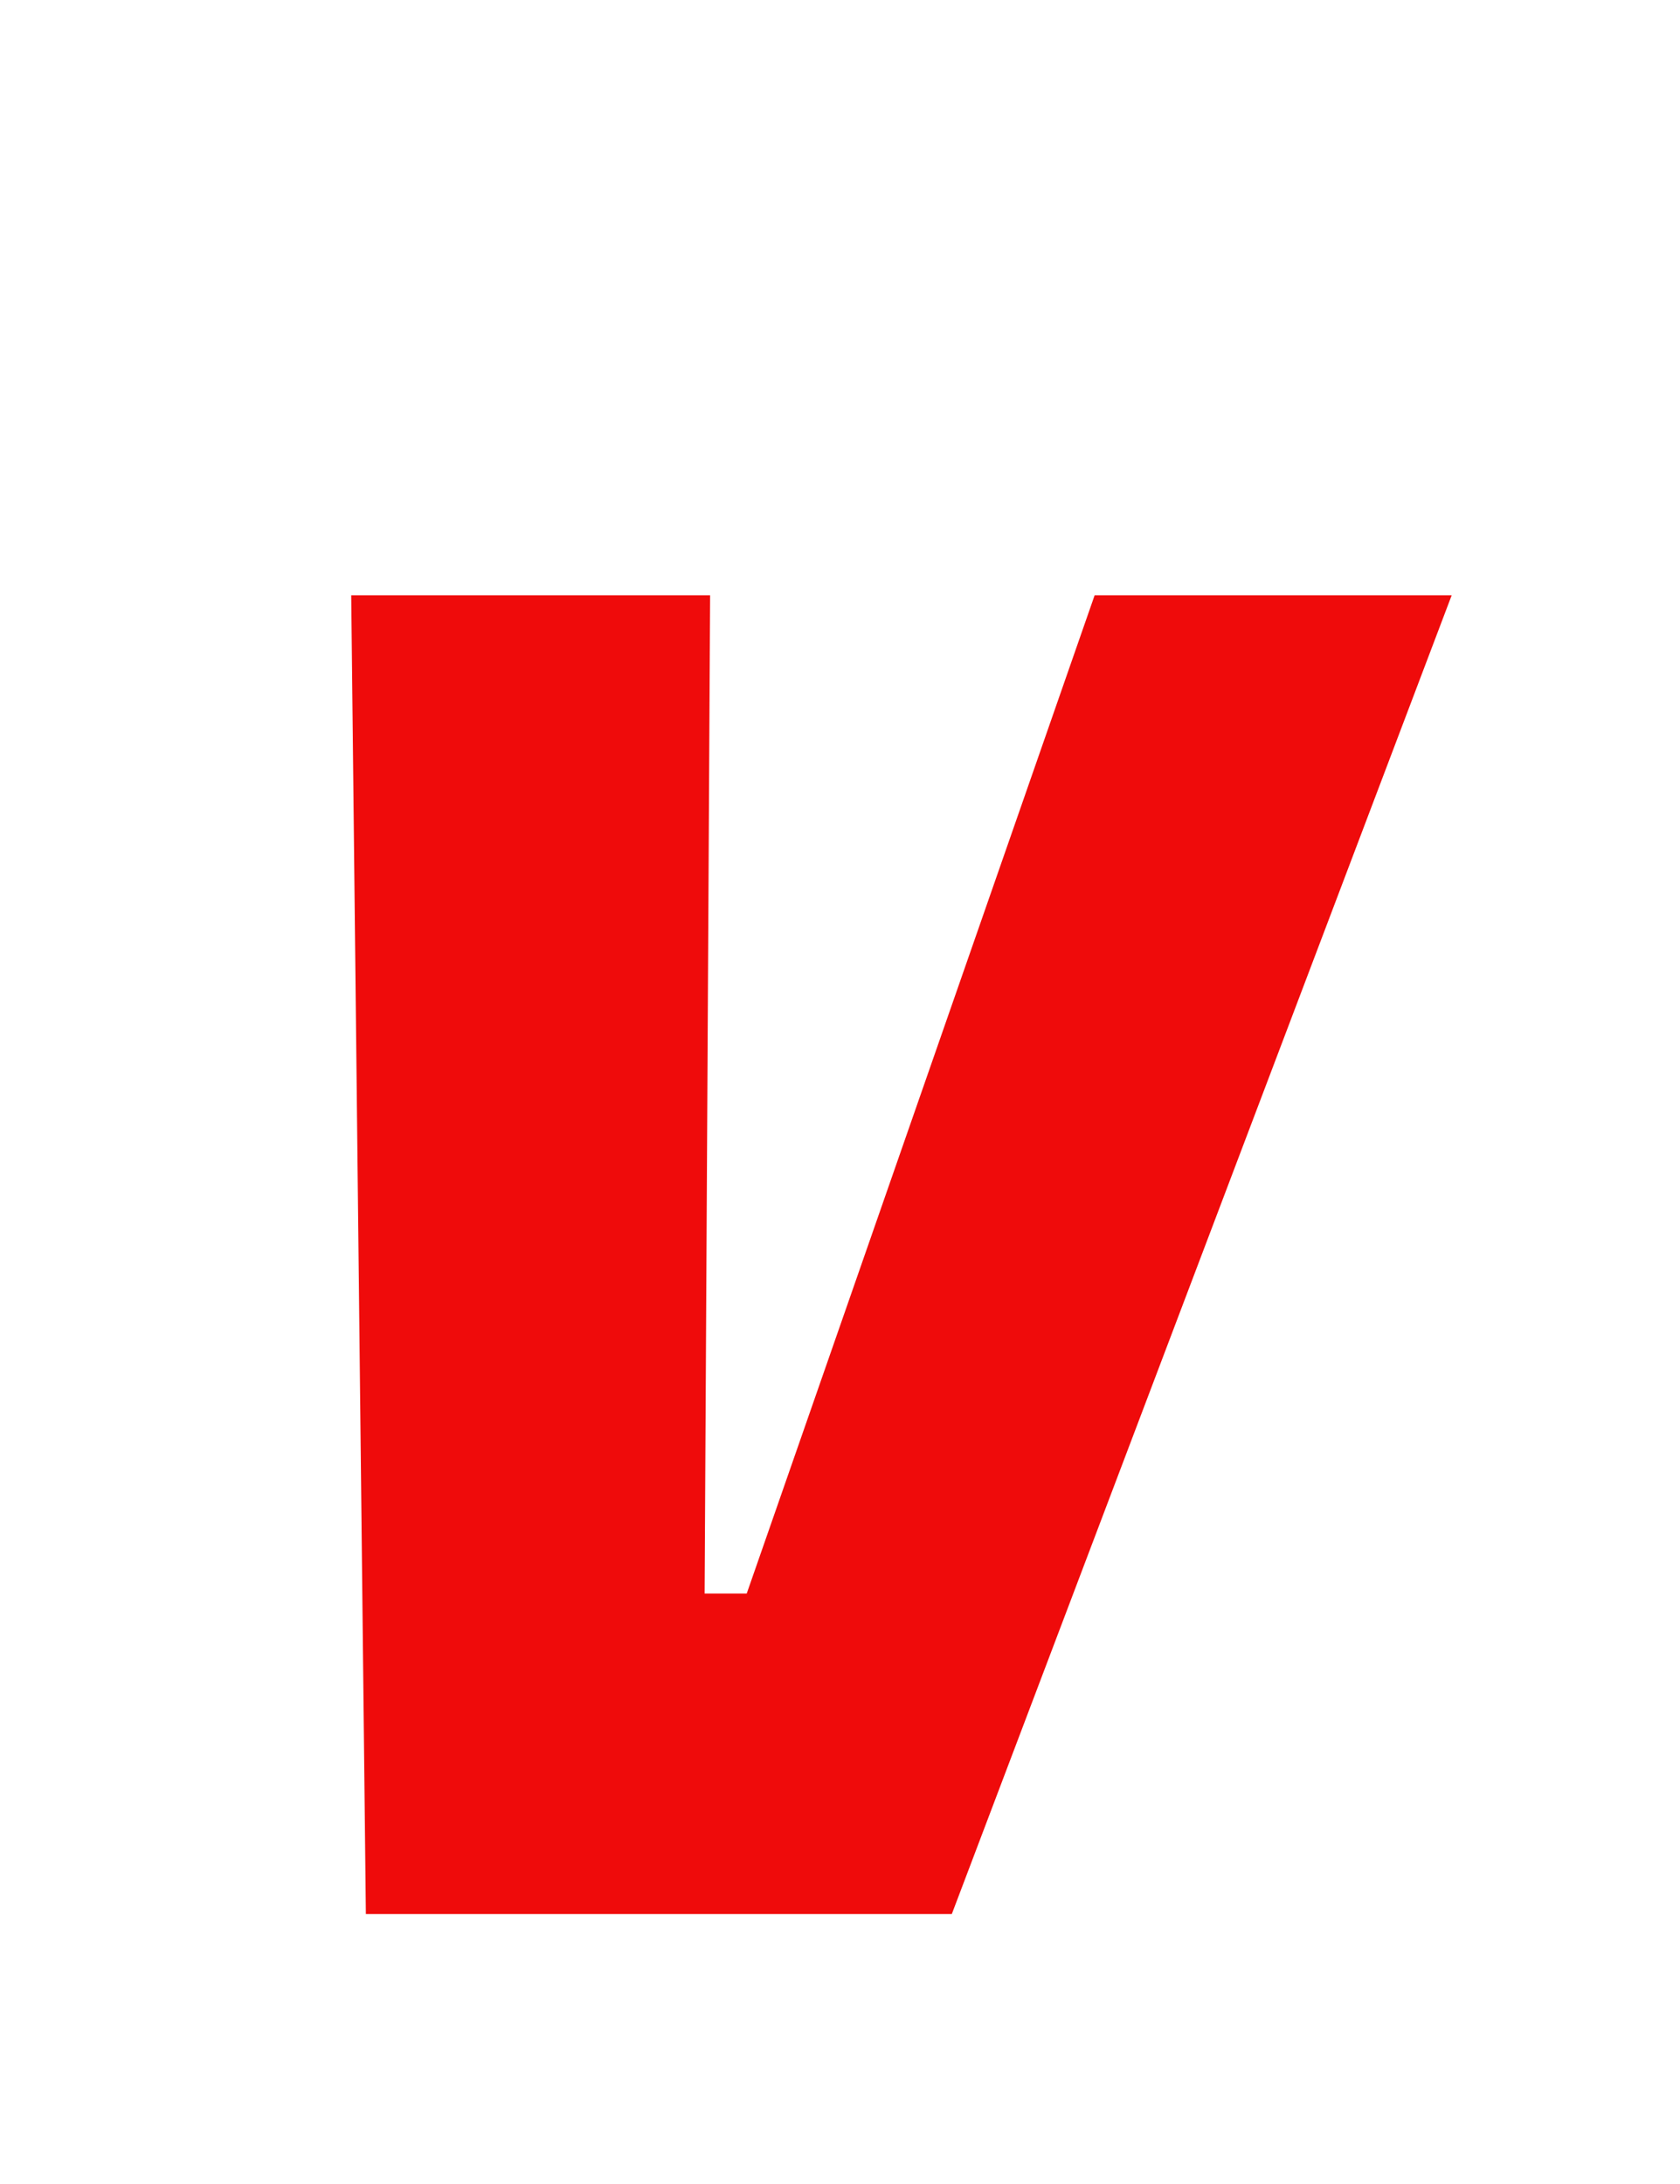 <svg width="367" height="477" viewBox="0 0 367 477" fill="none" xmlns="http://www.w3.org/2000/svg">
<g clip-path="url(#clip0_153_2)">
<path d="M163.125 348L239.125 130H317.125L207.925 418H79.925L76.725 130H155.125L153.925 348H163.125Z" fill="#EF0B0B"/>
</g>
<defs>
<clipPath id="clip0_153_2">
<rect width="367" height="477" fill="white"/>
</clipPath>
</defs>
</svg>
